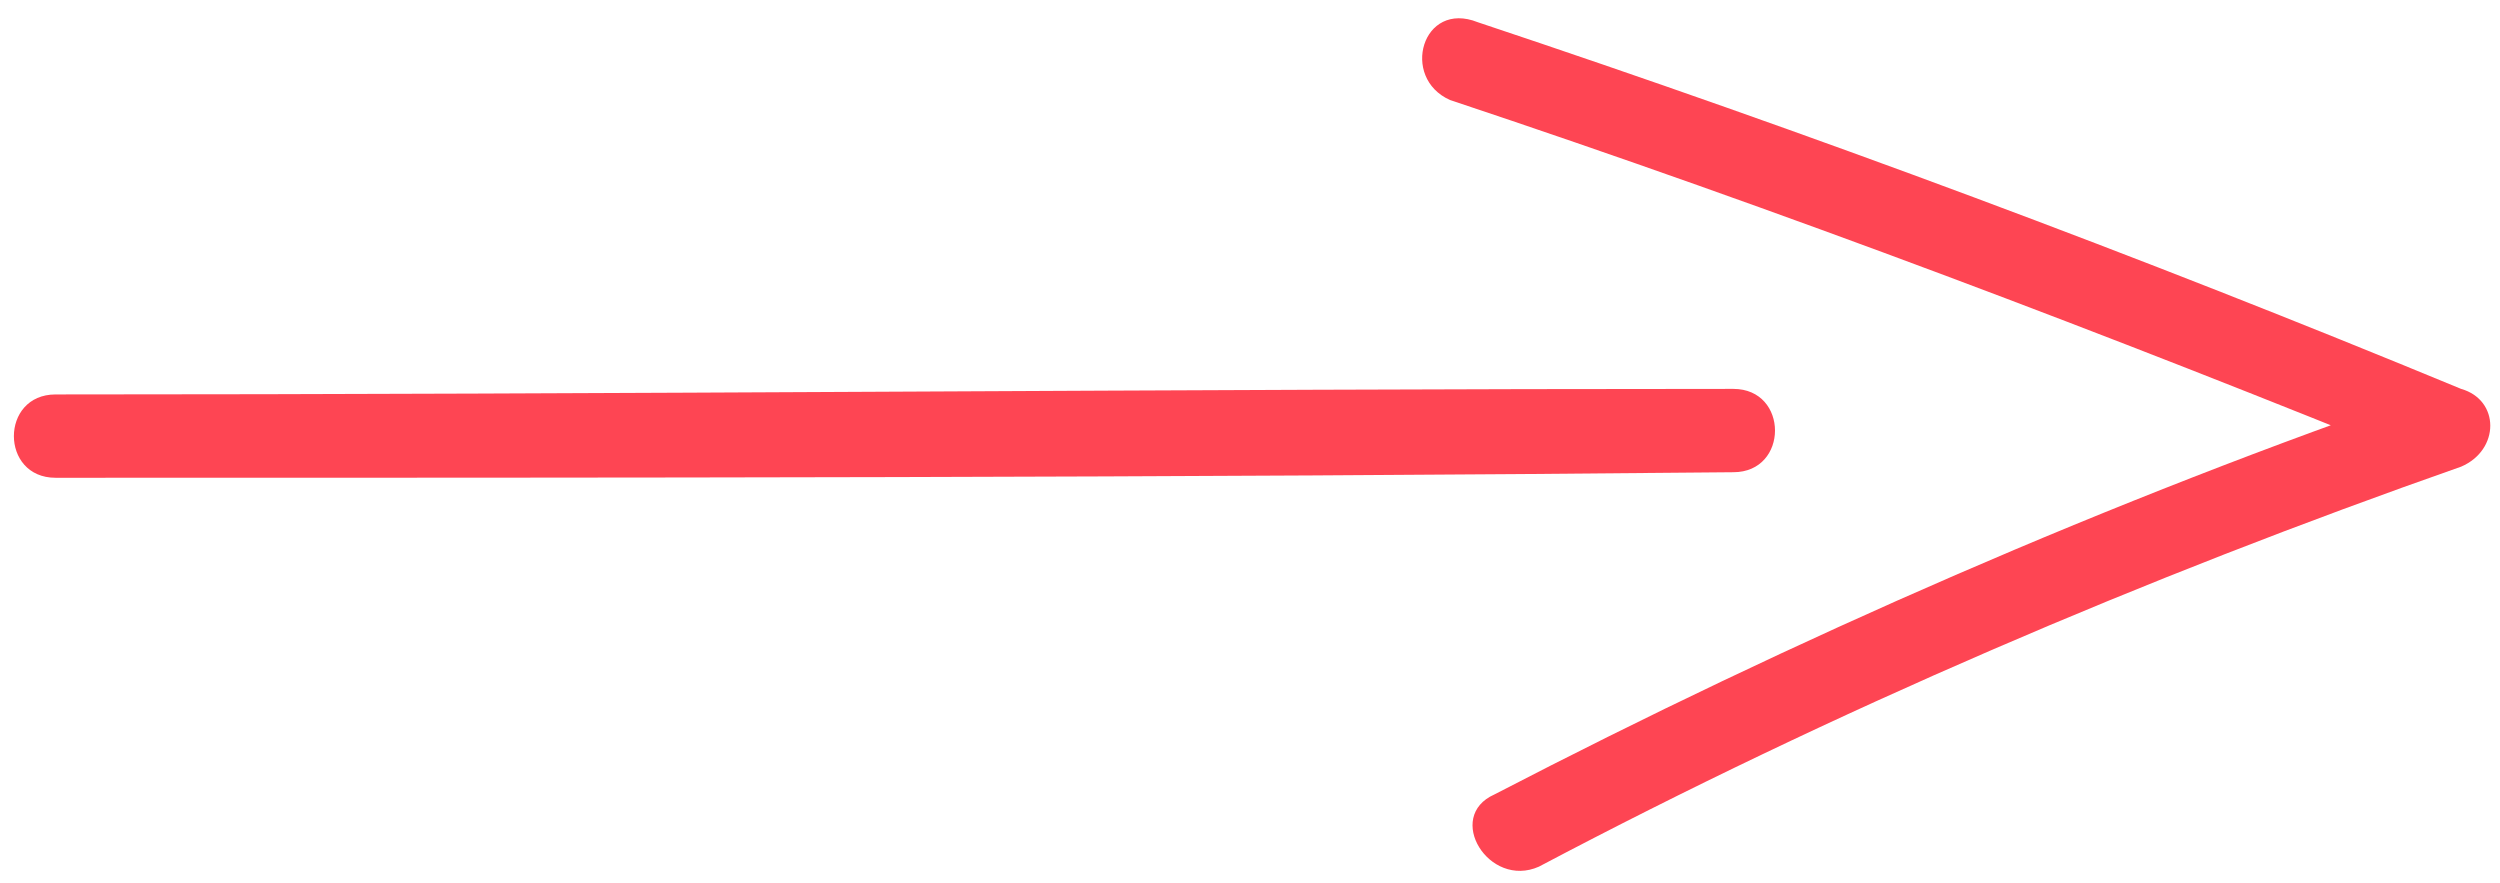 <?xml version="1.0" encoding="utf-8"?>
<!-- Generator: Adobe Illustrator 25.0.1, SVG Export Plug-In . SVG Version: 6.00 Build 0)  -->
<svg version="1.1" id="Calque_1" xmlns="http://www.w3.org/2000/svg" xmlns:xlink="http://www.w3.org/1999/xlink" x="0px" y="0px"
	 viewBox="0 0 45 15.9" style="enable-background:new 0 0 45 15.9;" xml:space="preserve">
<style type="text/css">
	.st0{fill:#FE4553;}
</style>
<g>
	<g>
		<g>
			<path class="st0" d="M26.1,1.8C32.1,3.8,37.9,6,43.8,8.4c0-0.5,0-1,0-1.4c-5.8,2-11.5,4.5-16.9,7.3c-0.9,0.4-0.1,1.7,0.8,1.3
				c5.3-2.8,10.9-5.2,16.6-7.2c0.7-0.3,0.7-1.2,0-1.4c-5.8-2.4-11.7-4.6-17.7-6.6C25.6,0,25.2,1.4,26.1,1.8L26.1,1.8z"/>
		</g>
	</g>
	<g>
		<g>
			<path class="st0" d="M31.2,7C21.2,7,11.1,7.1,1,7.1c-1,0-1,1.5,0,1.5c10.1,0,20.1,0,30.2-0.1C32.2,8.5,32.2,7,31.2,7L31.2,7z"/>
		</g>
	</g>
</g>
</svg>

